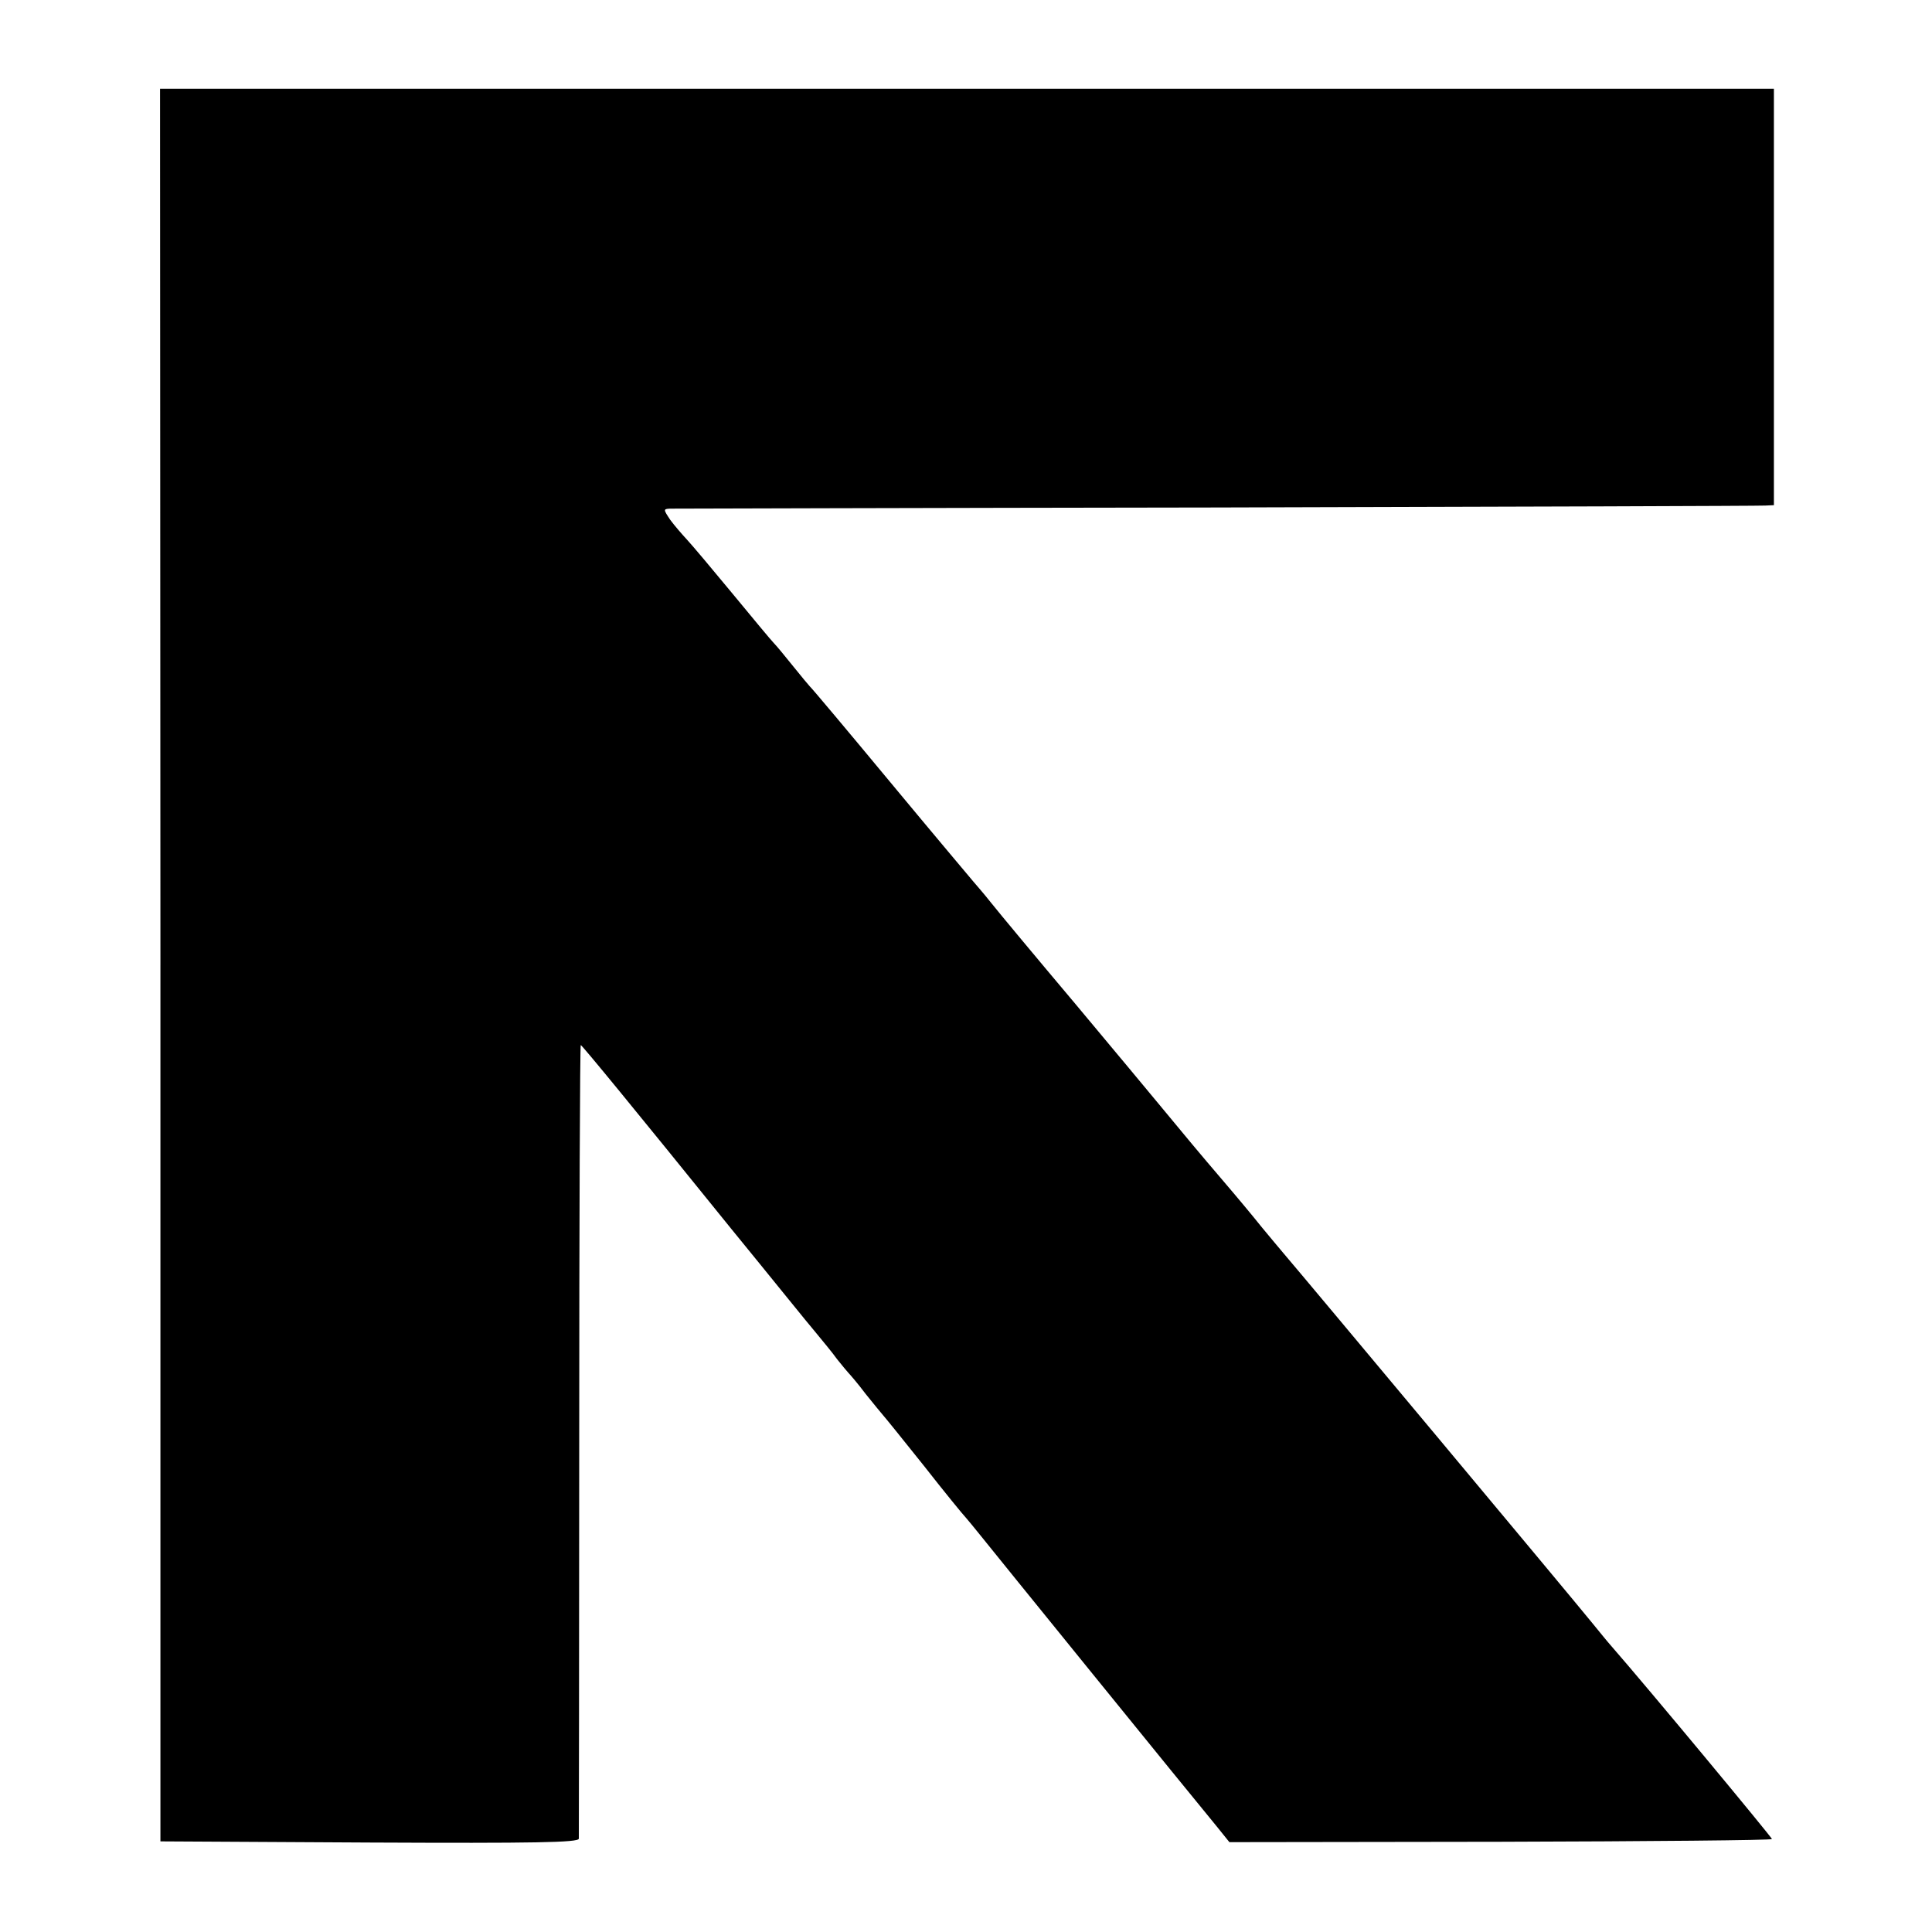 <?xml version="1.0" standalone="no"?>
<!DOCTYPE svg PUBLIC "-//W3C//DTD SVG 20010904//EN"
 "http://www.w3.org/TR/2001/REC-SVG-20010904/DTD/svg10.dtd">
<svg version="1.0" xmlns="http://www.w3.org/2000/svg"
 width="501pt" height="501pt" viewBox="0 0 501 501"
 preserveAspectRatio="xMidYMid meet">
<g transform="translate(0,501) scale(0.1,-0.1)"
fill="#000000" stroke="none">
<path d="M416 2508 l0 -2273 542 -3 c430 -2 542 0 543 10 0 7 1 473 1 1036 0
562 2 1022 4 1022 3 0 137 -163 389 -475 103 -126 201 -248 220 -270 18 -22
44 -53 56 -70 13 -16 26 -32 29 -35 3 -3 24 -27 45 -55 22 -27 42 -52 45 -55
3 -3 50 -61 105 -130 54 -69 104 -130 110 -136 5 -6 22 -26 37 -45 27 -34 550
-679 613 -755 l33 -41 704 1 c386 1 703 4 703 7 0 4 -320 390 -417 501 -9 10
-30 36 -48 58 -55 68 -761 913 -794 951 -17 20 -47 56 -66 79 -19 24 -64 78
-100 120 -59 69 -94 111 -170 203 -14 17 -108 130 -210 252 -102 121 -201 240
-220 264 -19 24 -40 48 -46 55 -5 6 -102 121 -214 256 -112 135 -206 247 -210
250 -3 3 -22 26 -43 52 -21 26 -43 53 -50 60 -7 7 -55 65 -107 128 -52 63
-105 126 -118 140 -13 14 -33 37 -44 52 -18 27 -18 28 -1 29 10 0 648 2 1418
3 770 2 1410 4 1423 5 l22 1 0 540 0 540 -2093 0 -2092 0 1 -2272z"/>
</g>
</svg>
